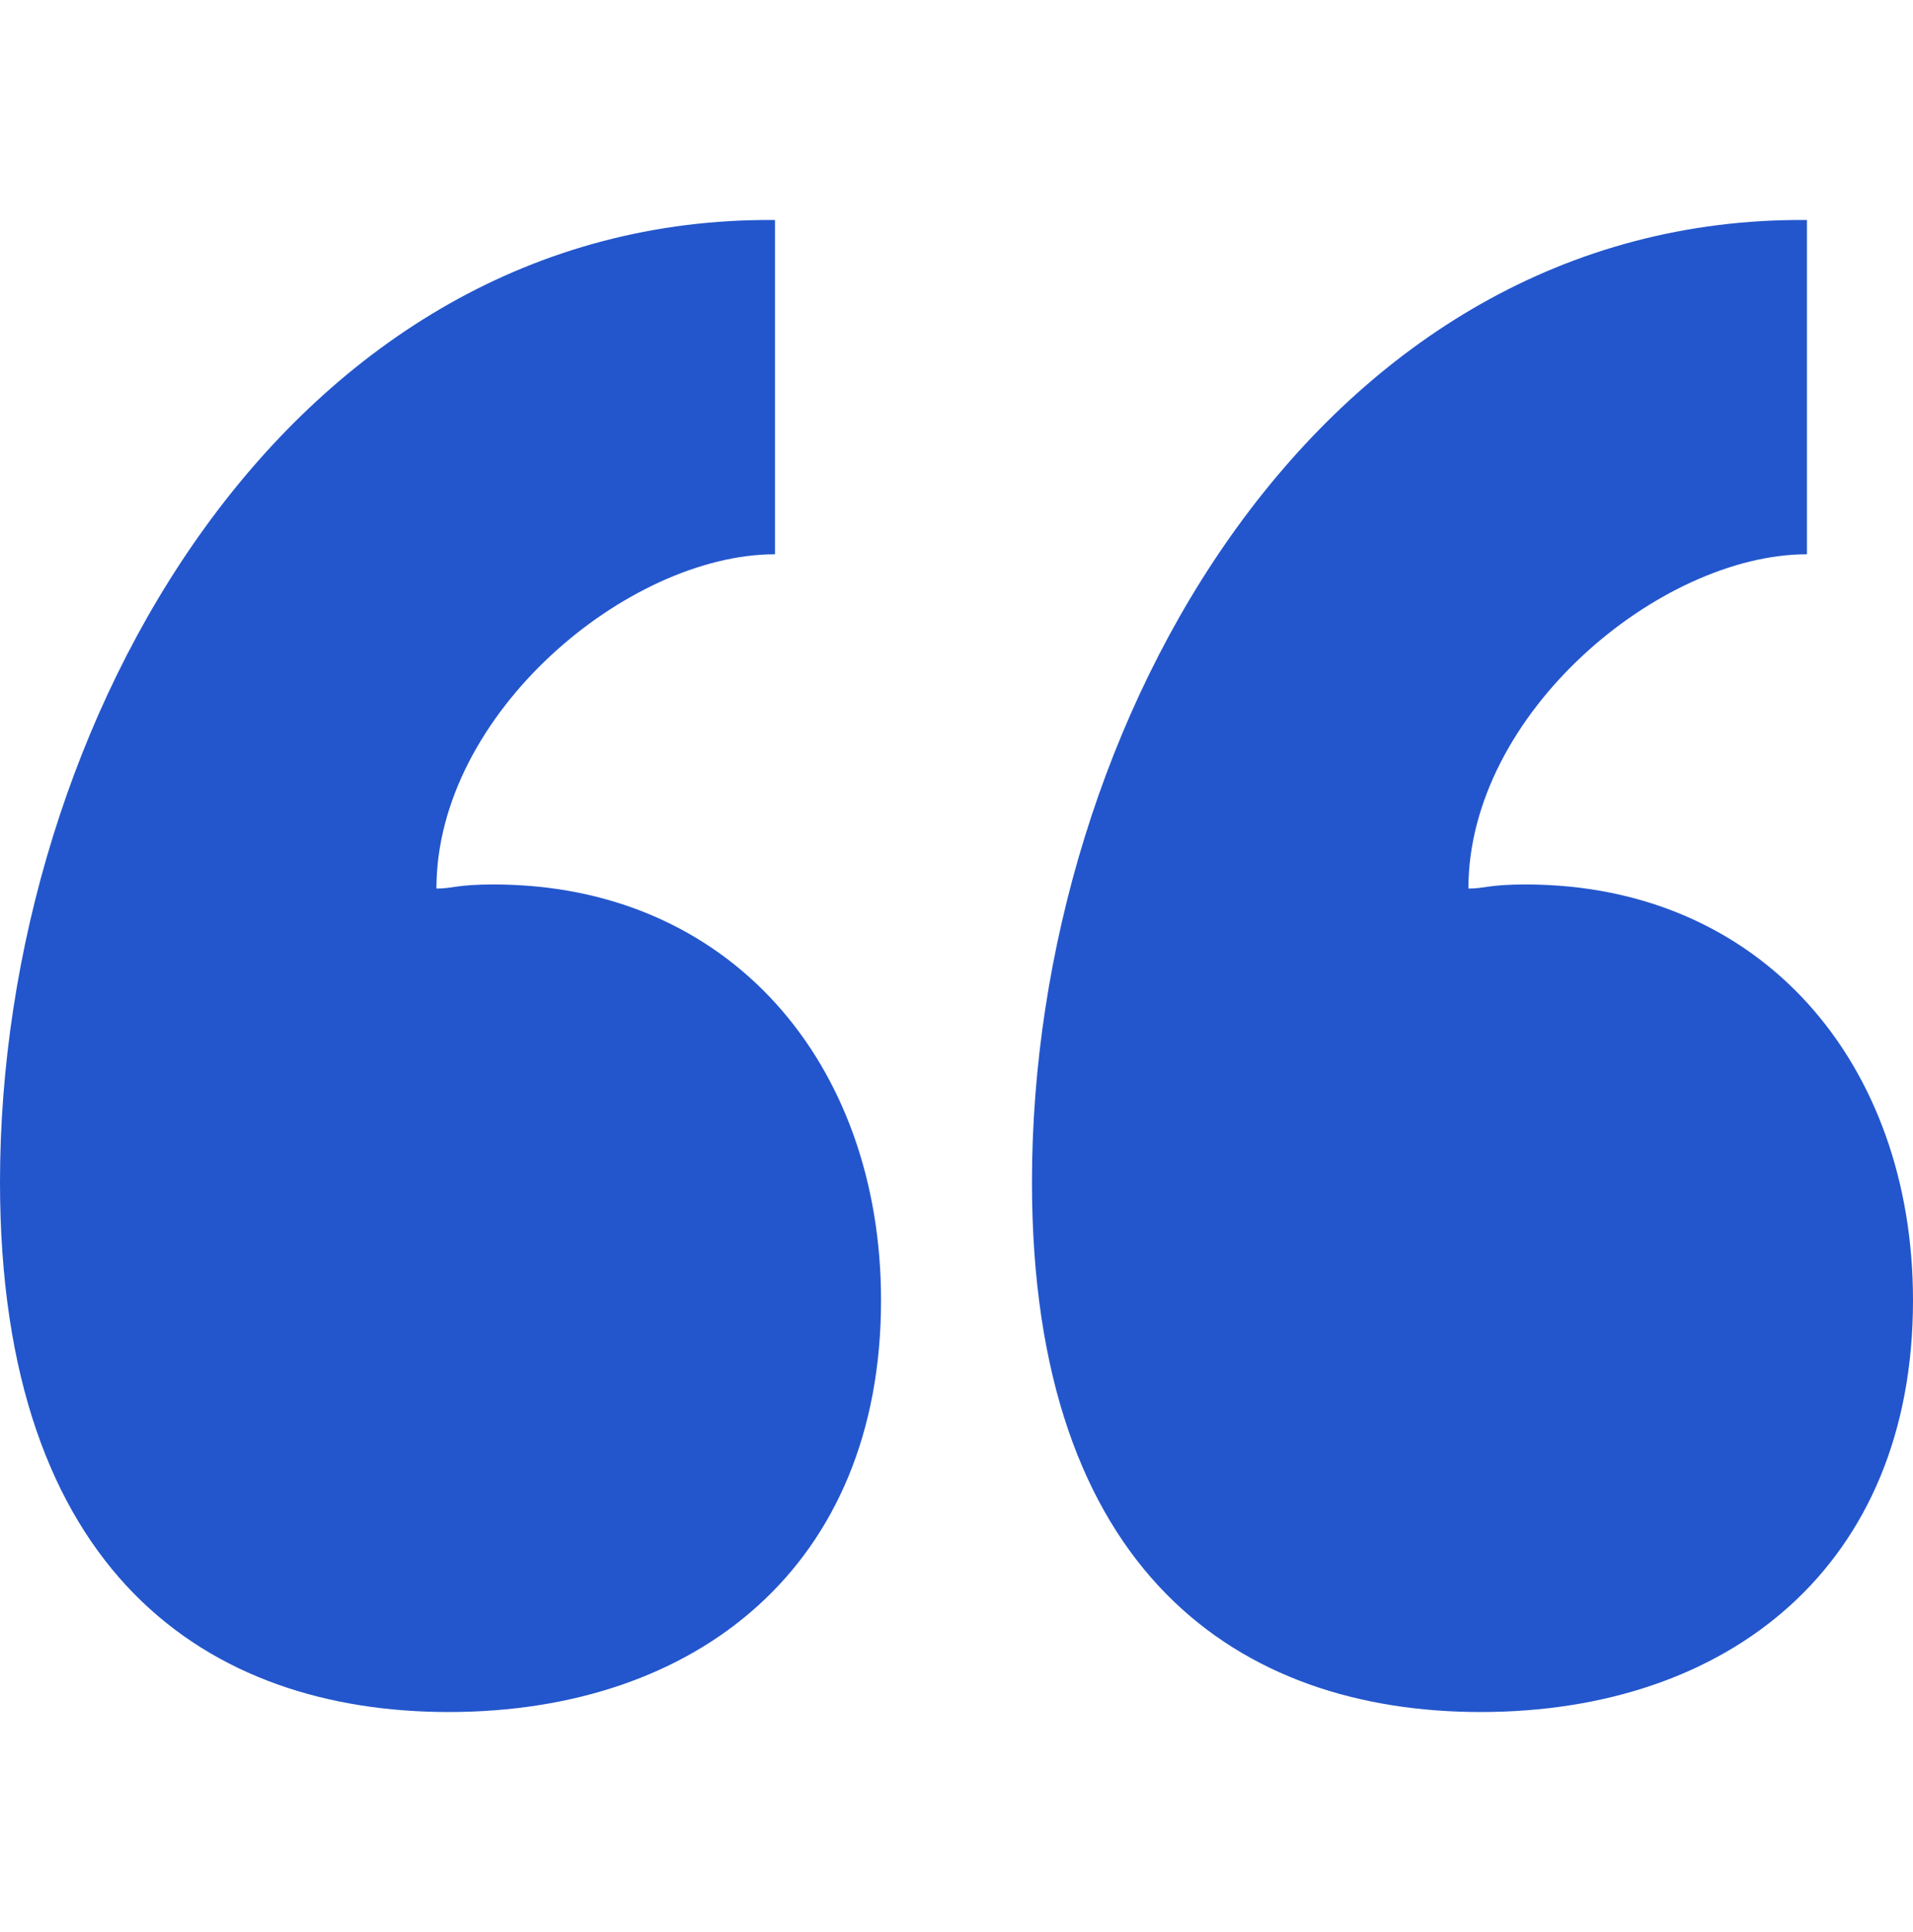 <svg width="100" height="101" viewBox="0 0 100 101" fill="none" xmlns="http://www.w3.org/2000/svg">
<path d="M40.512 28.976V11.501C15.139 11.288 0 37.714 0 61.795C0 82.254 10.874 89.5 23.454 89.5C36.461 89.5 46.055 81.828 46.055 67.976C46.055 55.615 38.166 46.238 25.8 46.238C23.881 46.238 23.667 46.452 22.814 46.452C22.814 37.288 32.836 28.976 40.512 28.976ZM94.456 28.976V11.501C69.083 11.288 53.945 37.714 53.945 61.795C53.945 82.254 64.819 89.5 77.399 89.5C90.405 89.5 100 81.828 100 67.976C100 55.615 92.111 46.238 79.744 46.238C77.825 46.238 77.612 46.452 76.759 46.452C76.759 37.288 86.78 28.976 94.456 28.976Z" fill="#2356CC"/>
</svg>
